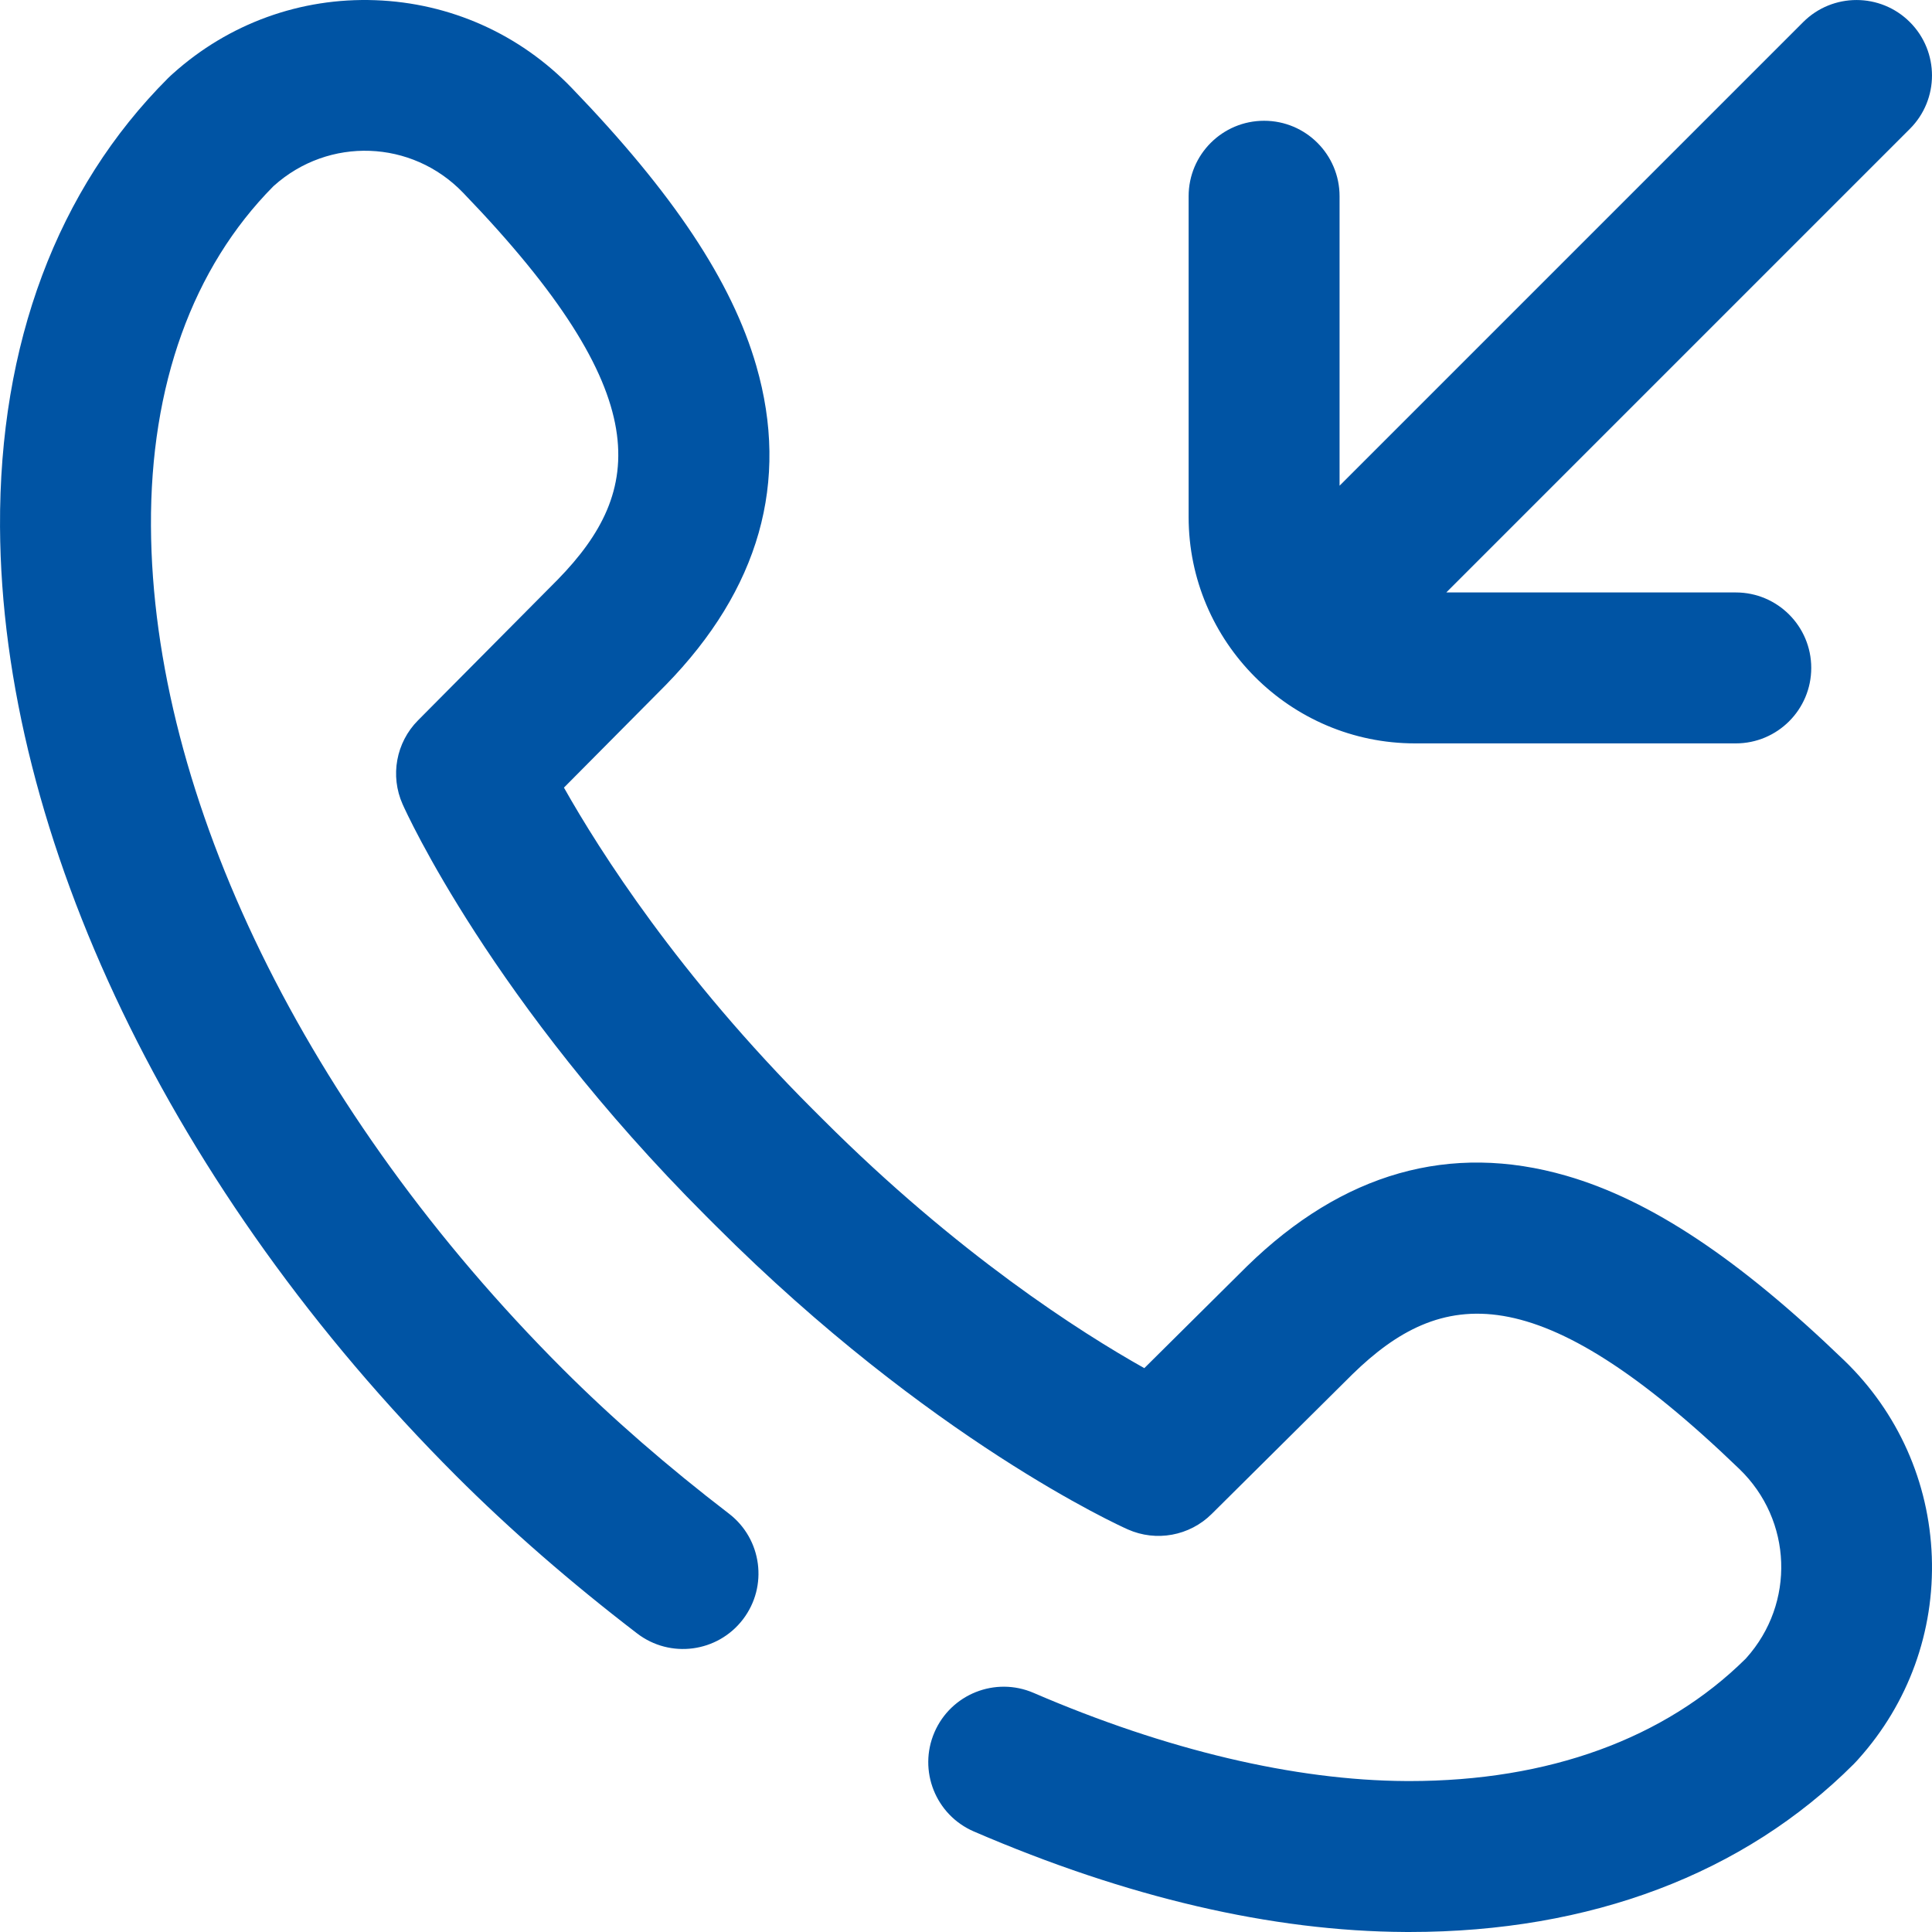 <svg height="512pt" viewBox="0 0 512.001 512" width="512pt" xmlns="http://www.w3.org/2000/svg" xmlns:xlink="http://www.w3.org/1999/xlink"><linearGradient id="a" gradientUnits="userSpaceOnUse" x1="-0" x2="512" y1="256" y2="256"><stop offset="0" style="stop-color:#0054a4"/></linearGradient><path d="m315 137.004v-85c0-11.047 8.953-20 20-20s20 8.953 20 20v76.715l122.855-122.859c7.812-7.809 20.477-7.809 28.285 0 7.812 7.812 7.812 20.477 0 28.285l-122.855 122.859h76.715c11.047 0 20 8.953 20 20 0 11.043-8.953 20-20 20h-85c-33.082 0-60-26.918-60-60zm173.723 223.508c-27.934-26.934-51.336-42.48-73.648-48.93-30.746-8.883-59.223-.805-84.641 24.02-.039.035-.074.074-.113.113l-27.066 26.859c-16.812-9.441-49.492-30.227-85.234-65.973l-2.633-2.625c-35.508-35.508-56.422-68.375-65.938-85.254l26.84-27.043.113-.113c24.82-25.414 32.898-53.891 24.016-84.641-6.449-22.312-21.996-45.715-48.93-73.645-13.758-14.266-32.238-22.516-52.043-23.23-19.809-.723-38.832 6.184-53.582 19.422l-.574.516c-.266.242-.523.488-.777.742-29.359 29.355-44.75 70.457-44.508 118.859.41 82.223 45.602 176.25 120.879 251.527 14.195 14.199 30.332 28.246 47.949 41.754 8.766 6.723 21.32 5.066 28.043-3.703 6.719-8.766 5.062-21.316-3.703-28.039-16.234-12.445-31.039-25.328-44.004-38.293-67.996-67.996-108.805-151.527-109.164-223.445-.188-37.273 11.027-68.391 32.43-90.016l.152-.137c14.539-13.051 36.547-12.254 50.109 1.809 51.777 53.695 48.027 79.047 25.148 102.512l-37.074 37.352c-5.812 5.855-7.434 14.684-4.074 22.227.941 2.113 23.707 52.426 80.414 109.133l2.633 2.629c56.695 56.695 107.012 79.465 109.125 80.406 7.539 3.355 16.367 1.738 22.227-4.074l37.352-37.074c23.465-22.879 48.812-26.629 102.512 25.148 14.062 13.562 14.855 35.57 1.812 50.105l-.141.156c-21.449 21.23-52.23 32.434-89.102 32.434-.305 0-.609 0-.914-.004-29.473-.145-63.598-8.227-98.691-23.359-10.137-4.375-21.91.297-26.285 10.441-4.375 10.141.301 21.91 10.445 26.285 40.562 17.496 79.027 26.457 114.332 26.633.375.004.75.004 1.125.004 47.91 0 88.605-15.379 117.734-44.512.254-.254.5-.512.738-.777l.52-.578c13.238-14.75 20.133-33.777 19.418-53.578-.715-19.805-8.965-38.285-23.227-52.043zm0 0" fill="url(#a)"/></svg>